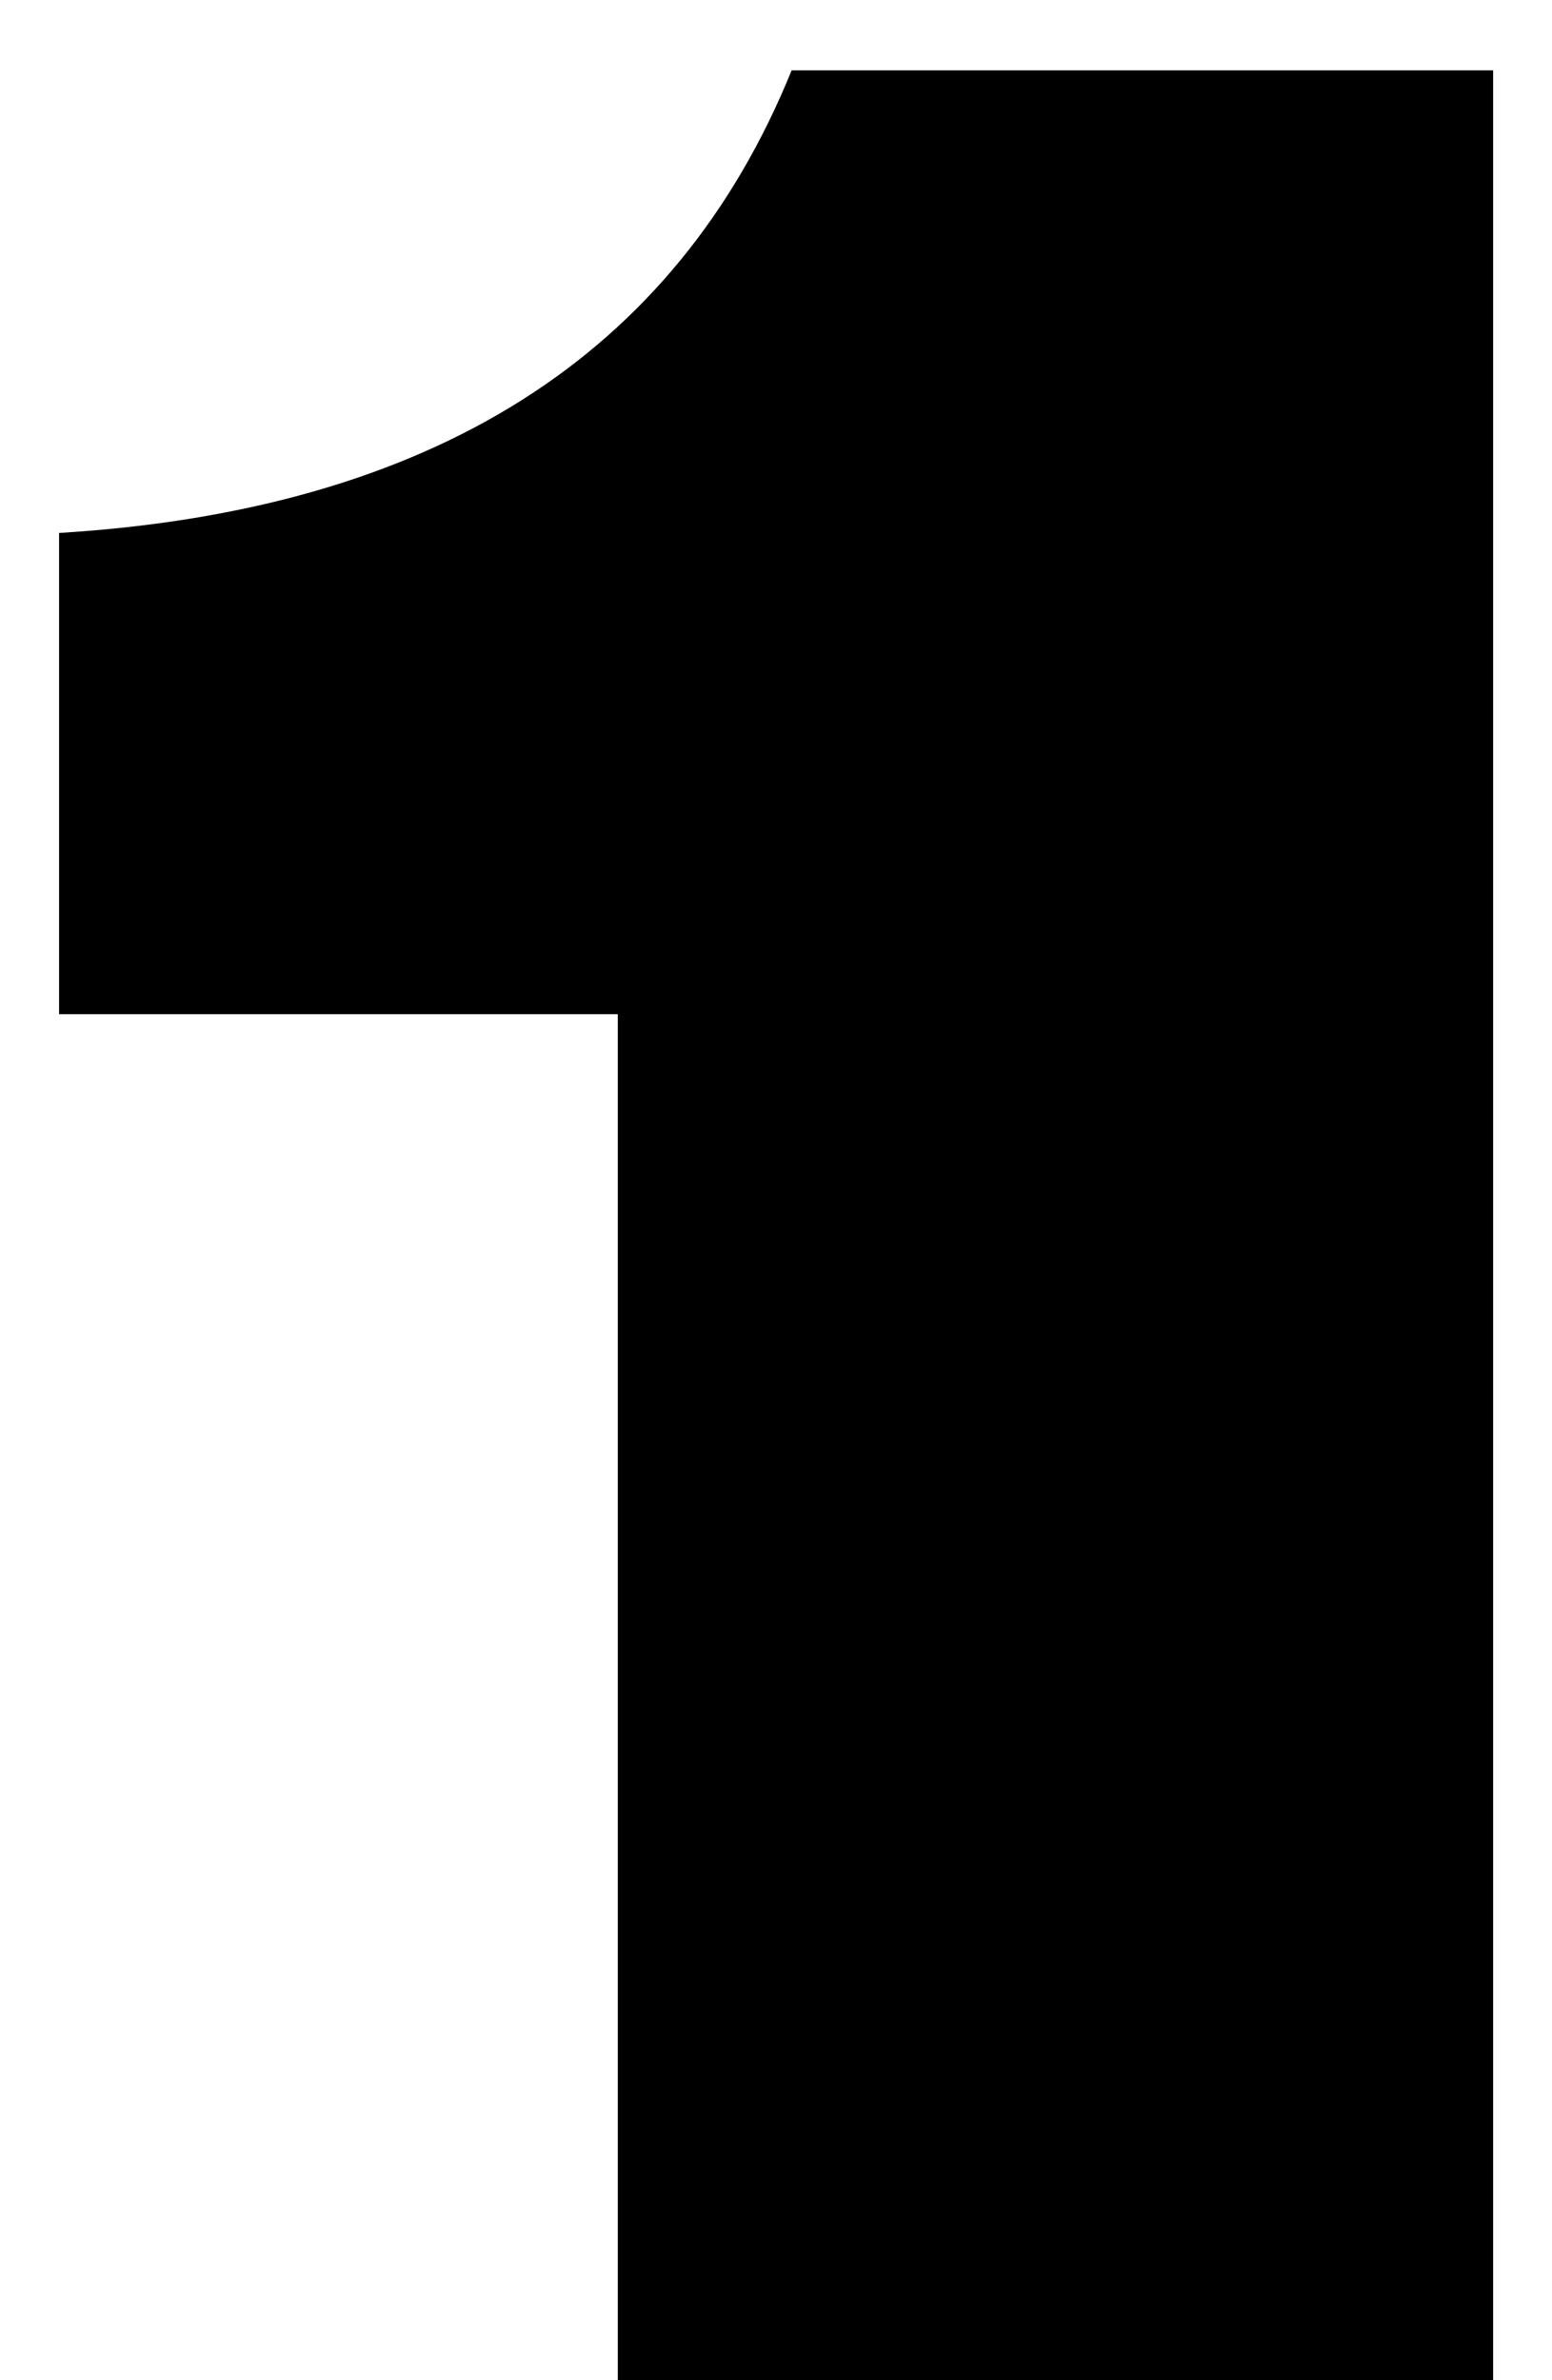 <svg width="15" height="23" viewBox="0 0 15 23" fill="none" xmlns="http://www.w3.org/2000/svg">
<path d="M5.971 9.8H0.571V5.15C4.171 4.93 6.531 3.44 7.651 0.68H14.431V23H5.971V9.8Z" fill="black"/>
</svg>
